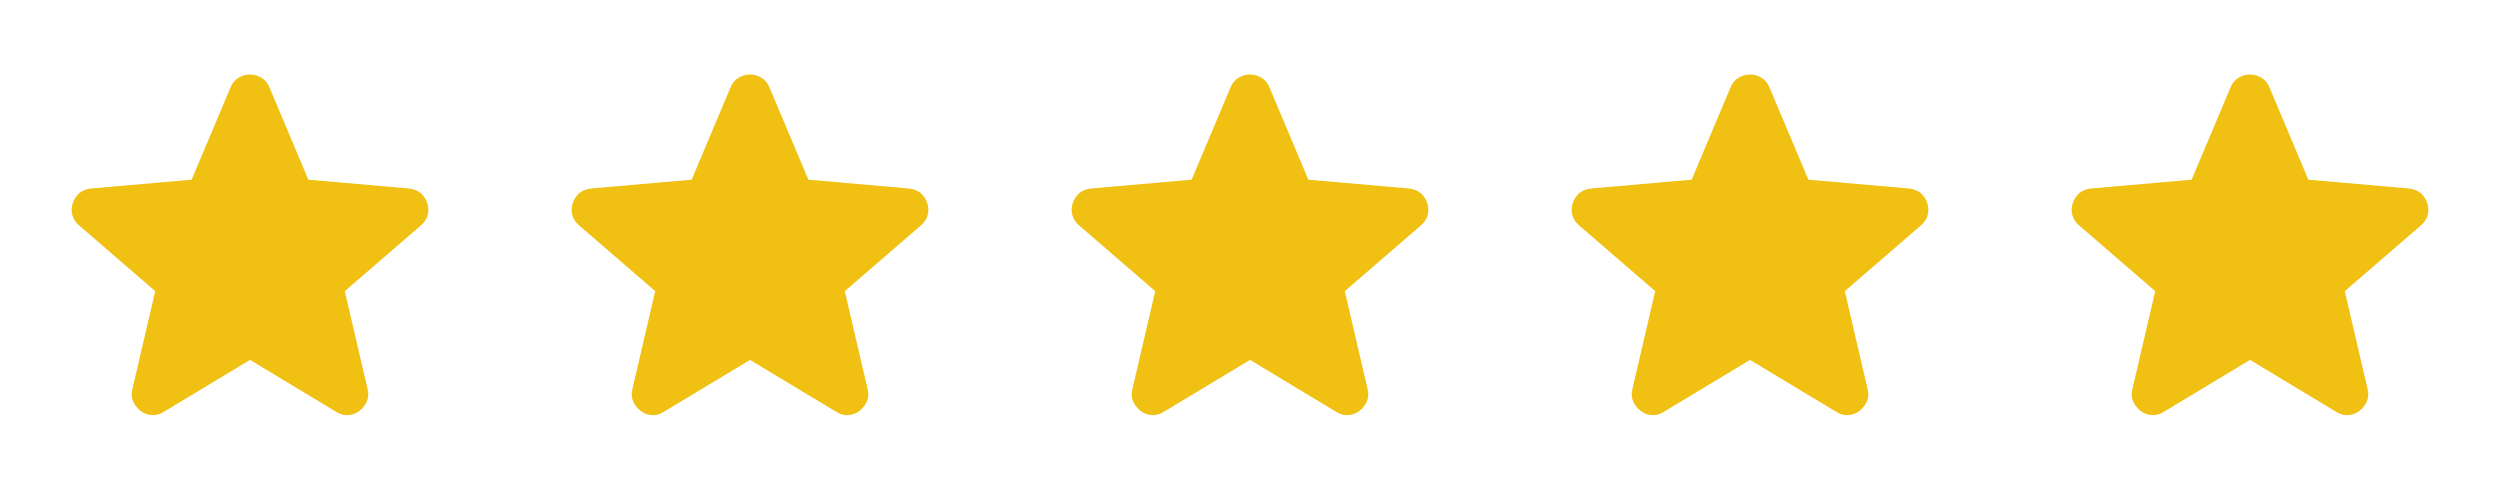 <svg width="80" height="16" viewBox="0 0 80 16" fill="none" xmlns="http://www.w3.org/2000/svg">
<path d="M8 11.517L5.233 13.183C5.111 13.261 4.983 13.294 4.85 13.283C4.717 13.272 4.6 13.228 4.5 13.15C4.4 13.072 4.322 12.975 4.267 12.859C4.211 12.742 4.2 12.611 4.233 12.467L4.967 9.317L2.517 7.2C2.406 7.1 2.336 6.986 2.309 6.858C2.281 6.73 2.289 6.605 2.333 6.483C2.377 6.362 2.444 6.262 2.533 6.183C2.623 6.105 2.745 6.055 2.9 6.033L6.133 5.75L7.383 2.783C7.439 2.65 7.525 2.55 7.642 2.483C7.759 2.417 7.878 2.383 8 2.383C8.122 2.383 8.241 2.417 8.358 2.483C8.475 2.55 8.561 2.65 8.617 2.783L9.867 5.75L13.1 6.033C13.255 6.056 13.378 6.106 13.467 6.183C13.556 6.261 13.622 6.361 13.667 6.483C13.711 6.606 13.72 6.731 13.692 6.859C13.664 6.987 13.595 7.1 13.483 7.2L11.033 9.317L11.767 12.467C11.8 12.611 11.789 12.742 11.733 12.859C11.678 12.976 11.6 13.073 11.5 13.15C11.4 13.227 11.283 13.272 11.15 13.283C11.017 13.295 10.889 13.261 10.767 13.183L8 11.517Z" fill="#F0C012"/>
<path d="M24 11.517L21.233 13.183C21.111 13.261 20.983 13.294 20.85 13.283C20.717 13.272 20.6 13.228 20.5 13.15C20.4 13.072 20.322 12.975 20.267 12.859C20.211 12.742 20.2 12.611 20.233 12.467L20.967 9.317L18.517 7.2C18.405 7.1 18.336 6.986 18.309 6.858C18.281 6.73 18.289 6.605 18.333 6.483C18.377 6.362 18.444 6.262 18.533 6.183C18.623 6.105 18.745 6.055 18.9 6.033L22.133 5.75L23.383 2.783C23.439 2.65 23.525 2.55 23.642 2.483C23.759 2.417 23.878 2.383 24 2.383C24.122 2.383 24.241 2.417 24.358 2.483C24.475 2.55 24.561 2.65 24.617 2.783L25.867 5.75L29.1 6.033C29.256 6.056 29.378 6.106 29.467 6.183C29.555 6.261 29.622 6.361 29.667 6.483C29.711 6.606 29.72 6.731 29.692 6.859C29.664 6.987 29.595 7.1 29.483 7.2L27.033 9.317L27.767 12.467C27.8 12.611 27.789 12.742 27.733 12.859C27.678 12.976 27.6 13.073 27.5 13.15C27.4 13.227 27.283 13.272 27.15 13.283C27.017 13.295 26.889 13.261 26.767 13.183L24 11.517Z" fill="#F0C012"/>
<path d="M40 11.517L37.233 13.183C37.111 13.261 36.983 13.294 36.85 13.283C36.717 13.272 36.6 13.228 36.5 13.15C36.4 13.072 36.322 12.975 36.267 12.859C36.211 12.742 36.2 12.611 36.233 12.467L36.967 9.317L34.517 7.2C34.406 7.1 34.336 6.986 34.309 6.858C34.281 6.73 34.289 6.605 34.333 6.483C34.377 6.362 34.444 6.262 34.533 6.183C34.623 6.105 34.745 6.055 34.9 6.033L38.133 5.75L39.383 2.783C39.439 2.65 39.525 2.55 39.642 2.483C39.759 2.417 39.878 2.383 40 2.383C40.122 2.383 40.241 2.417 40.358 2.483C40.475 2.55 40.561 2.65 40.617 2.783L41.867 5.75L45.1 6.033C45.255 6.056 45.378 6.106 45.467 6.183C45.556 6.261 45.622 6.361 45.667 6.483C45.711 6.606 45.719 6.731 45.692 6.859C45.664 6.987 45.595 7.1 45.483 7.2L43.033 9.317L43.767 12.467C43.8 12.611 43.789 12.742 43.733 12.859C43.678 12.976 43.6 13.073 43.5 13.15C43.4 13.227 43.283 13.272 43.15 13.283C43.017 13.295 42.889 13.261 42.767 13.183L40 11.517Z" fill="#F0C012"/>
<path d="M56 11.517L53.233 13.183C53.111 13.261 52.983 13.294 52.85 13.283C52.717 13.272 52.6 13.228 52.5 13.15C52.4 13.072 52.322 12.975 52.267 12.859C52.211 12.742 52.2 12.611 52.233 12.467L52.967 9.317L50.517 7.2C50.406 7.1 50.336 6.986 50.309 6.858C50.281 6.73 50.289 6.605 50.333 6.483C50.377 6.362 50.444 6.262 50.533 6.183C50.623 6.105 50.745 6.055 50.9 6.033L54.133 5.75L55.383 2.783C55.439 2.65 55.525 2.55 55.642 2.483C55.759 2.417 55.878 2.383 56 2.383C56.122 2.383 56.241 2.417 56.358 2.483C56.475 2.55 56.561 2.65 56.617 2.783L57.867 5.75L61.1 6.033C61.255 6.056 61.378 6.106 61.467 6.183C61.556 6.261 61.622 6.361 61.667 6.483C61.711 6.606 61.719 6.731 61.692 6.859C61.664 6.987 61.595 7.1 61.483 7.2L59.033 9.317L59.767 12.467C59.8 12.611 59.789 12.742 59.733 12.859C59.678 12.976 59.6 13.073 59.5 13.15C59.4 13.227 59.283 13.272 59.15 13.283C59.017 13.295 58.889 13.261 58.767 13.183L56 11.517Z" fill="#F0C012"/>
<path d="M72 11.517L69.233 13.183C69.111 13.261 68.983 13.294 68.85 13.283C68.717 13.272 68.6 13.228 68.5 13.15C68.4 13.072 68.322 12.975 68.267 12.859C68.211 12.742 68.2 12.611 68.233 12.467L68.967 9.317L66.517 7.2C66.406 7.1 66.336 6.986 66.309 6.858C66.281 6.73 66.289 6.605 66.333 6.483C66.377 6.362 66.444 6.262 66.533 6.183C66.623 6.105 66.745 6.055 66.9 6.033L70.133 5.75L71.383 2.783C71.439 2.65 71.525 2.55 71.642 2.483C71.759 2.417 71.878 2.383 72 2.383C72.122 2.383 72.241 2.417 72.358 2.483C72.475 2.55 72.561 2.65 72.617 2.783L73.867 5.75L77.1 6.033C77.255 6.056 77.378 6.106 77.467 6.183C77.555 6.261 77.622 6.361 77.667 6.483C77.711 6.606 77.719 6.731 77.692 6.859C77.664 6.987 77.595 7.1 77.483 7.2L75.033 9.317L75.767 12.467C75.8 12.611 75.789 12.742 75.733 12.859C75.678 12.976 75.6 13.073 75.5 13.15C75.4 13.227 75.283 13.272 75.15 13.283C75.017 13.295 74.889 13.261 74.767 13.183L72 11.517Z" fill="#F0C012"/>
</svg>
